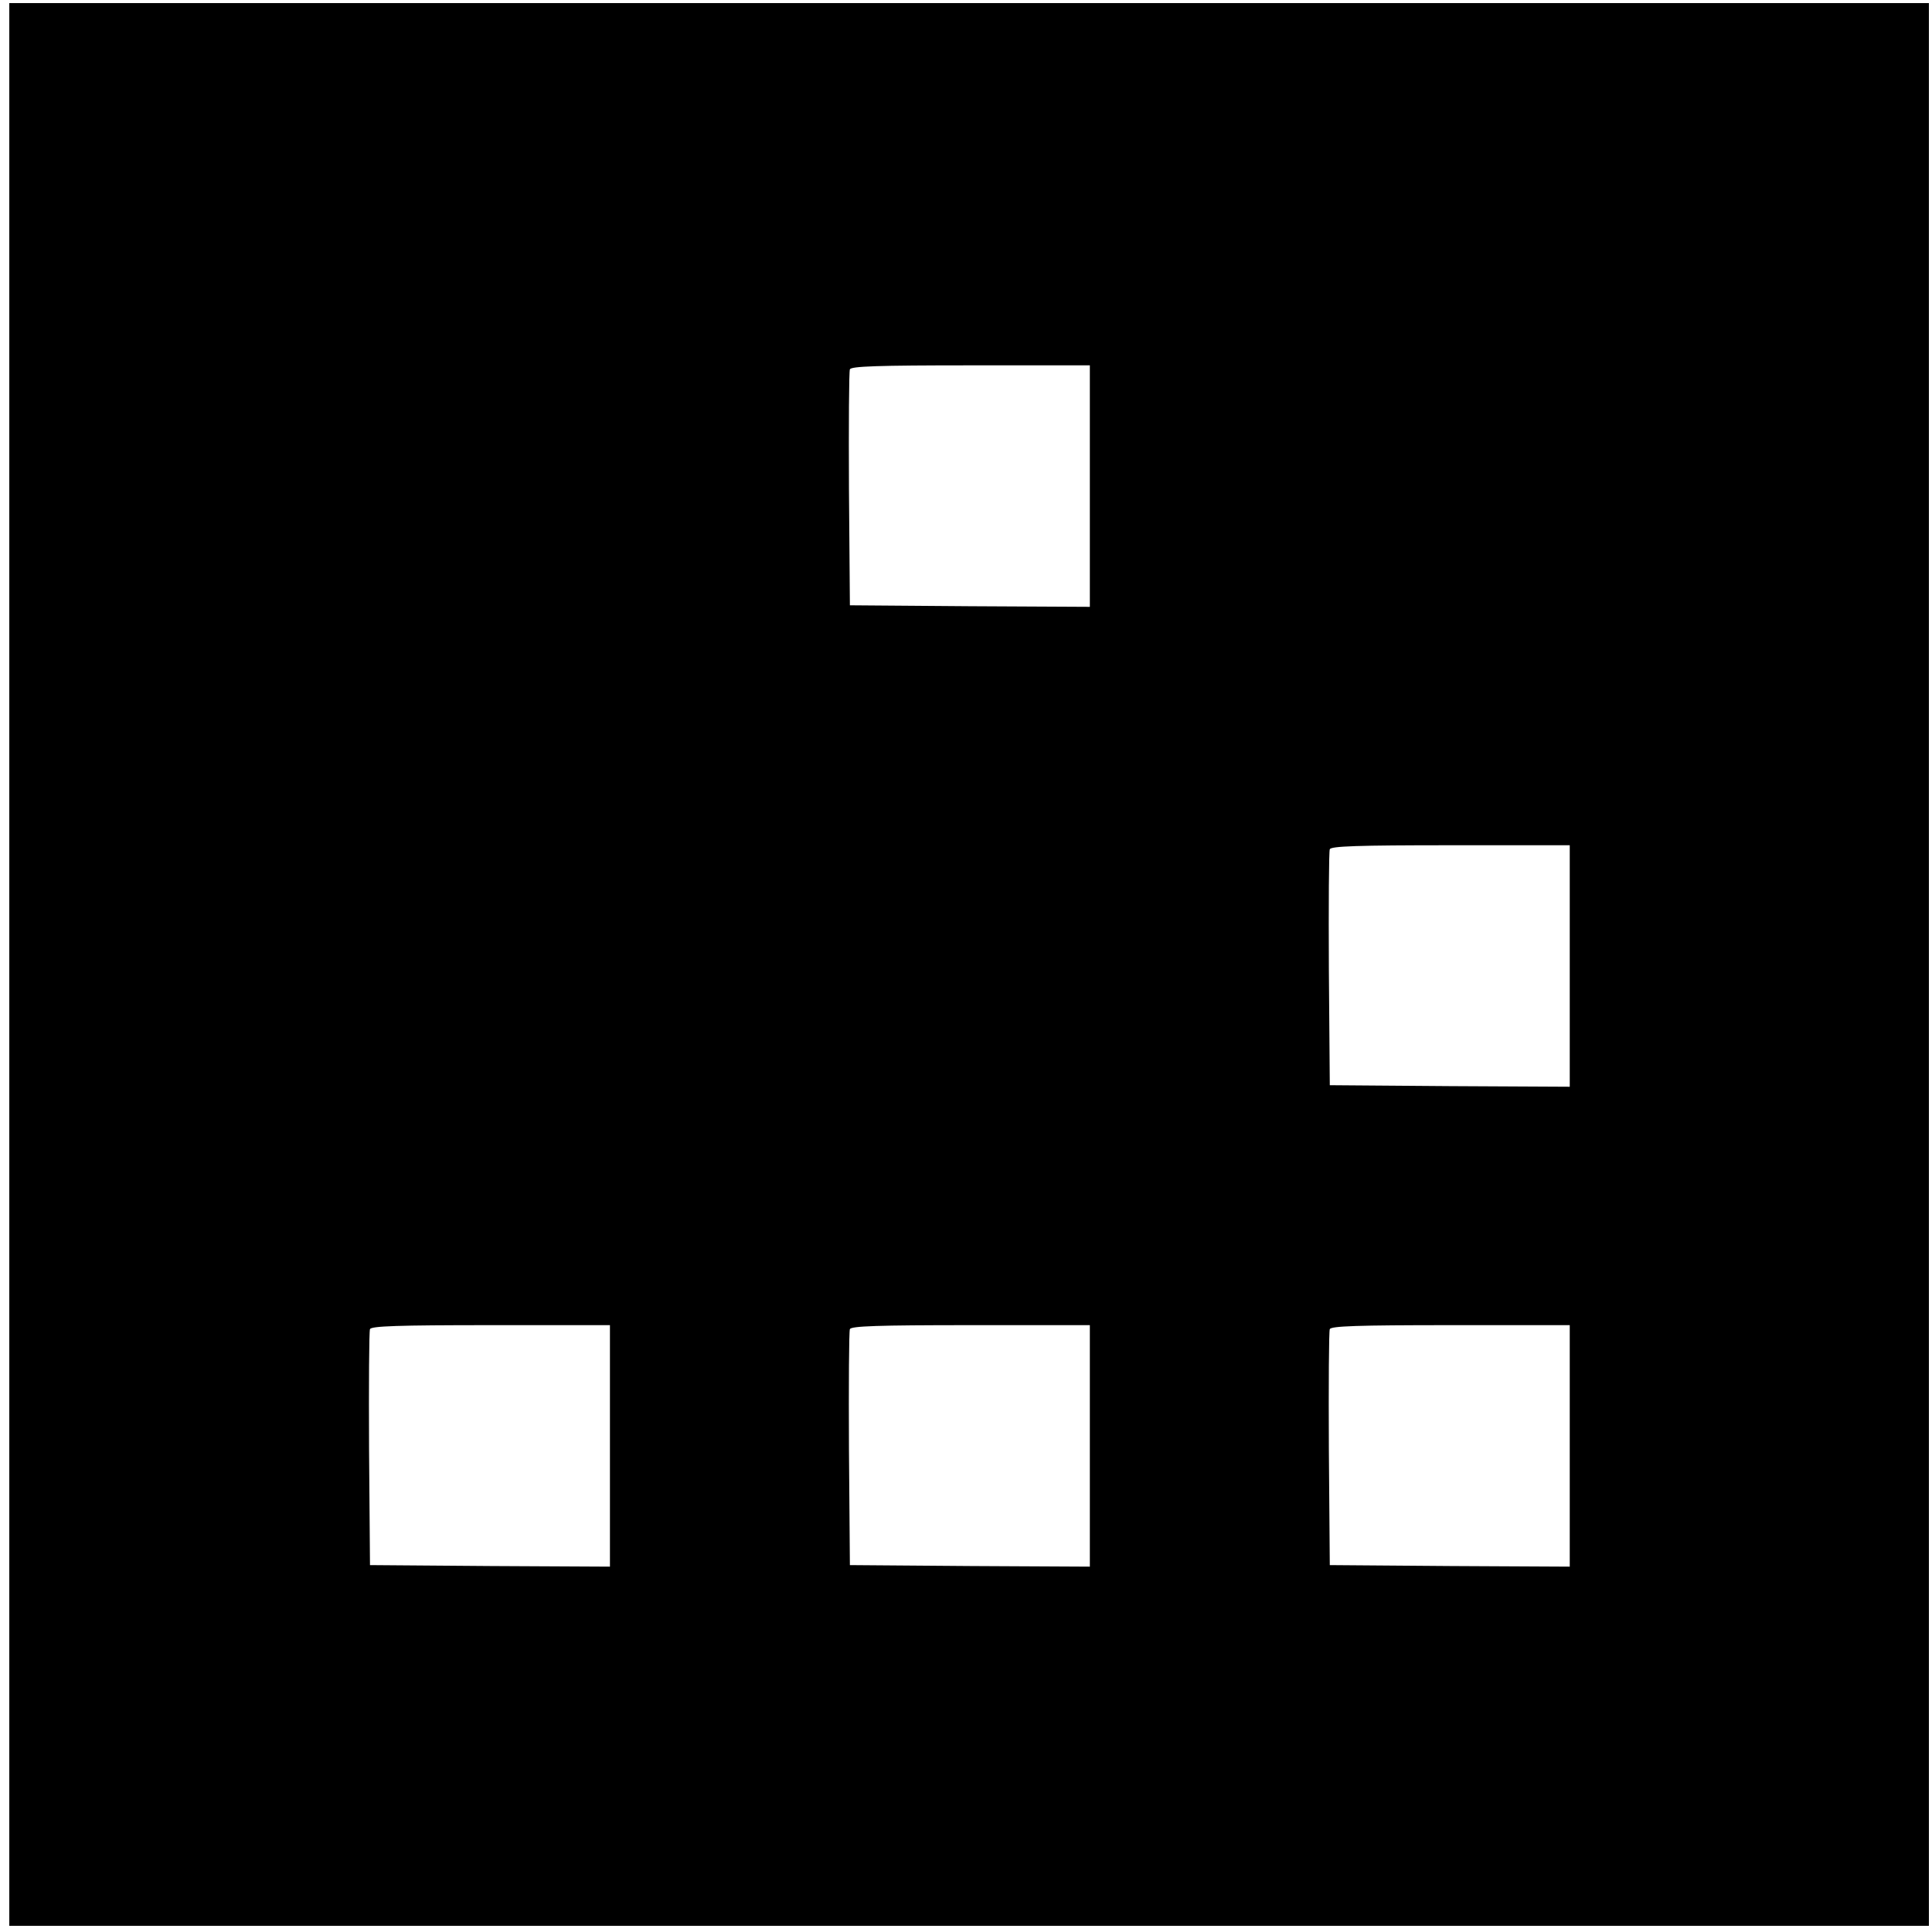 <?xml version="1.0" standalone="no"?>
<!DOCTYPE svg PUBLIC "-//W3C//DTD SVG 20010904//EN"
 "http://www.w3.org/TR/2001/REC-SVG-20010904/DTD/svg10.dtd">
<svg version="1.0" xmlns="http://www.w3.org/2000/svg"
 width="624pt" height="624pt" viewBox="0 0 624 624"
 preserveAspectRatio="xMidYMid meet">
<g transform="translate(0,624) scale(0.1,-0.1)"
fill="#000000" stroke="none">
<path d="M30 3125 l0 -3105 3100 0 3100 0 0 3105 0 3105 -3100 0 -3100 0 0
-3105z m3490 1545 l0 -390 -387 2 -388 3 -3 375 c-1 206 0 381 3 387 3 10 90
13 390 13 l385 0 0 -390z m1550 -1550 l0 -390 -387 2 -388 3 -3 375 c-1 206 0
381 3 387 3 10 90 13 390 13 l385 0 0 -390z m-3100 -1550 l0 -390 -387 2 -388
3 -3 375 c-1 206 0 381 3 387 3 10 90 13 390 13 l385 0 0 -390z m1550 0 l0
-390 -387 2 -388 3 -3 375 c-1 206 0 381 3 387 3 10 90 13 390 13 l385 0 0
-390z m1550 0 l0 -390 -387 2 -388 3 -3 375 c-1 206 0 381 3 387 3 10 90 13
390 13 l385 0 0 -390z"/>
</g>
</svg>
